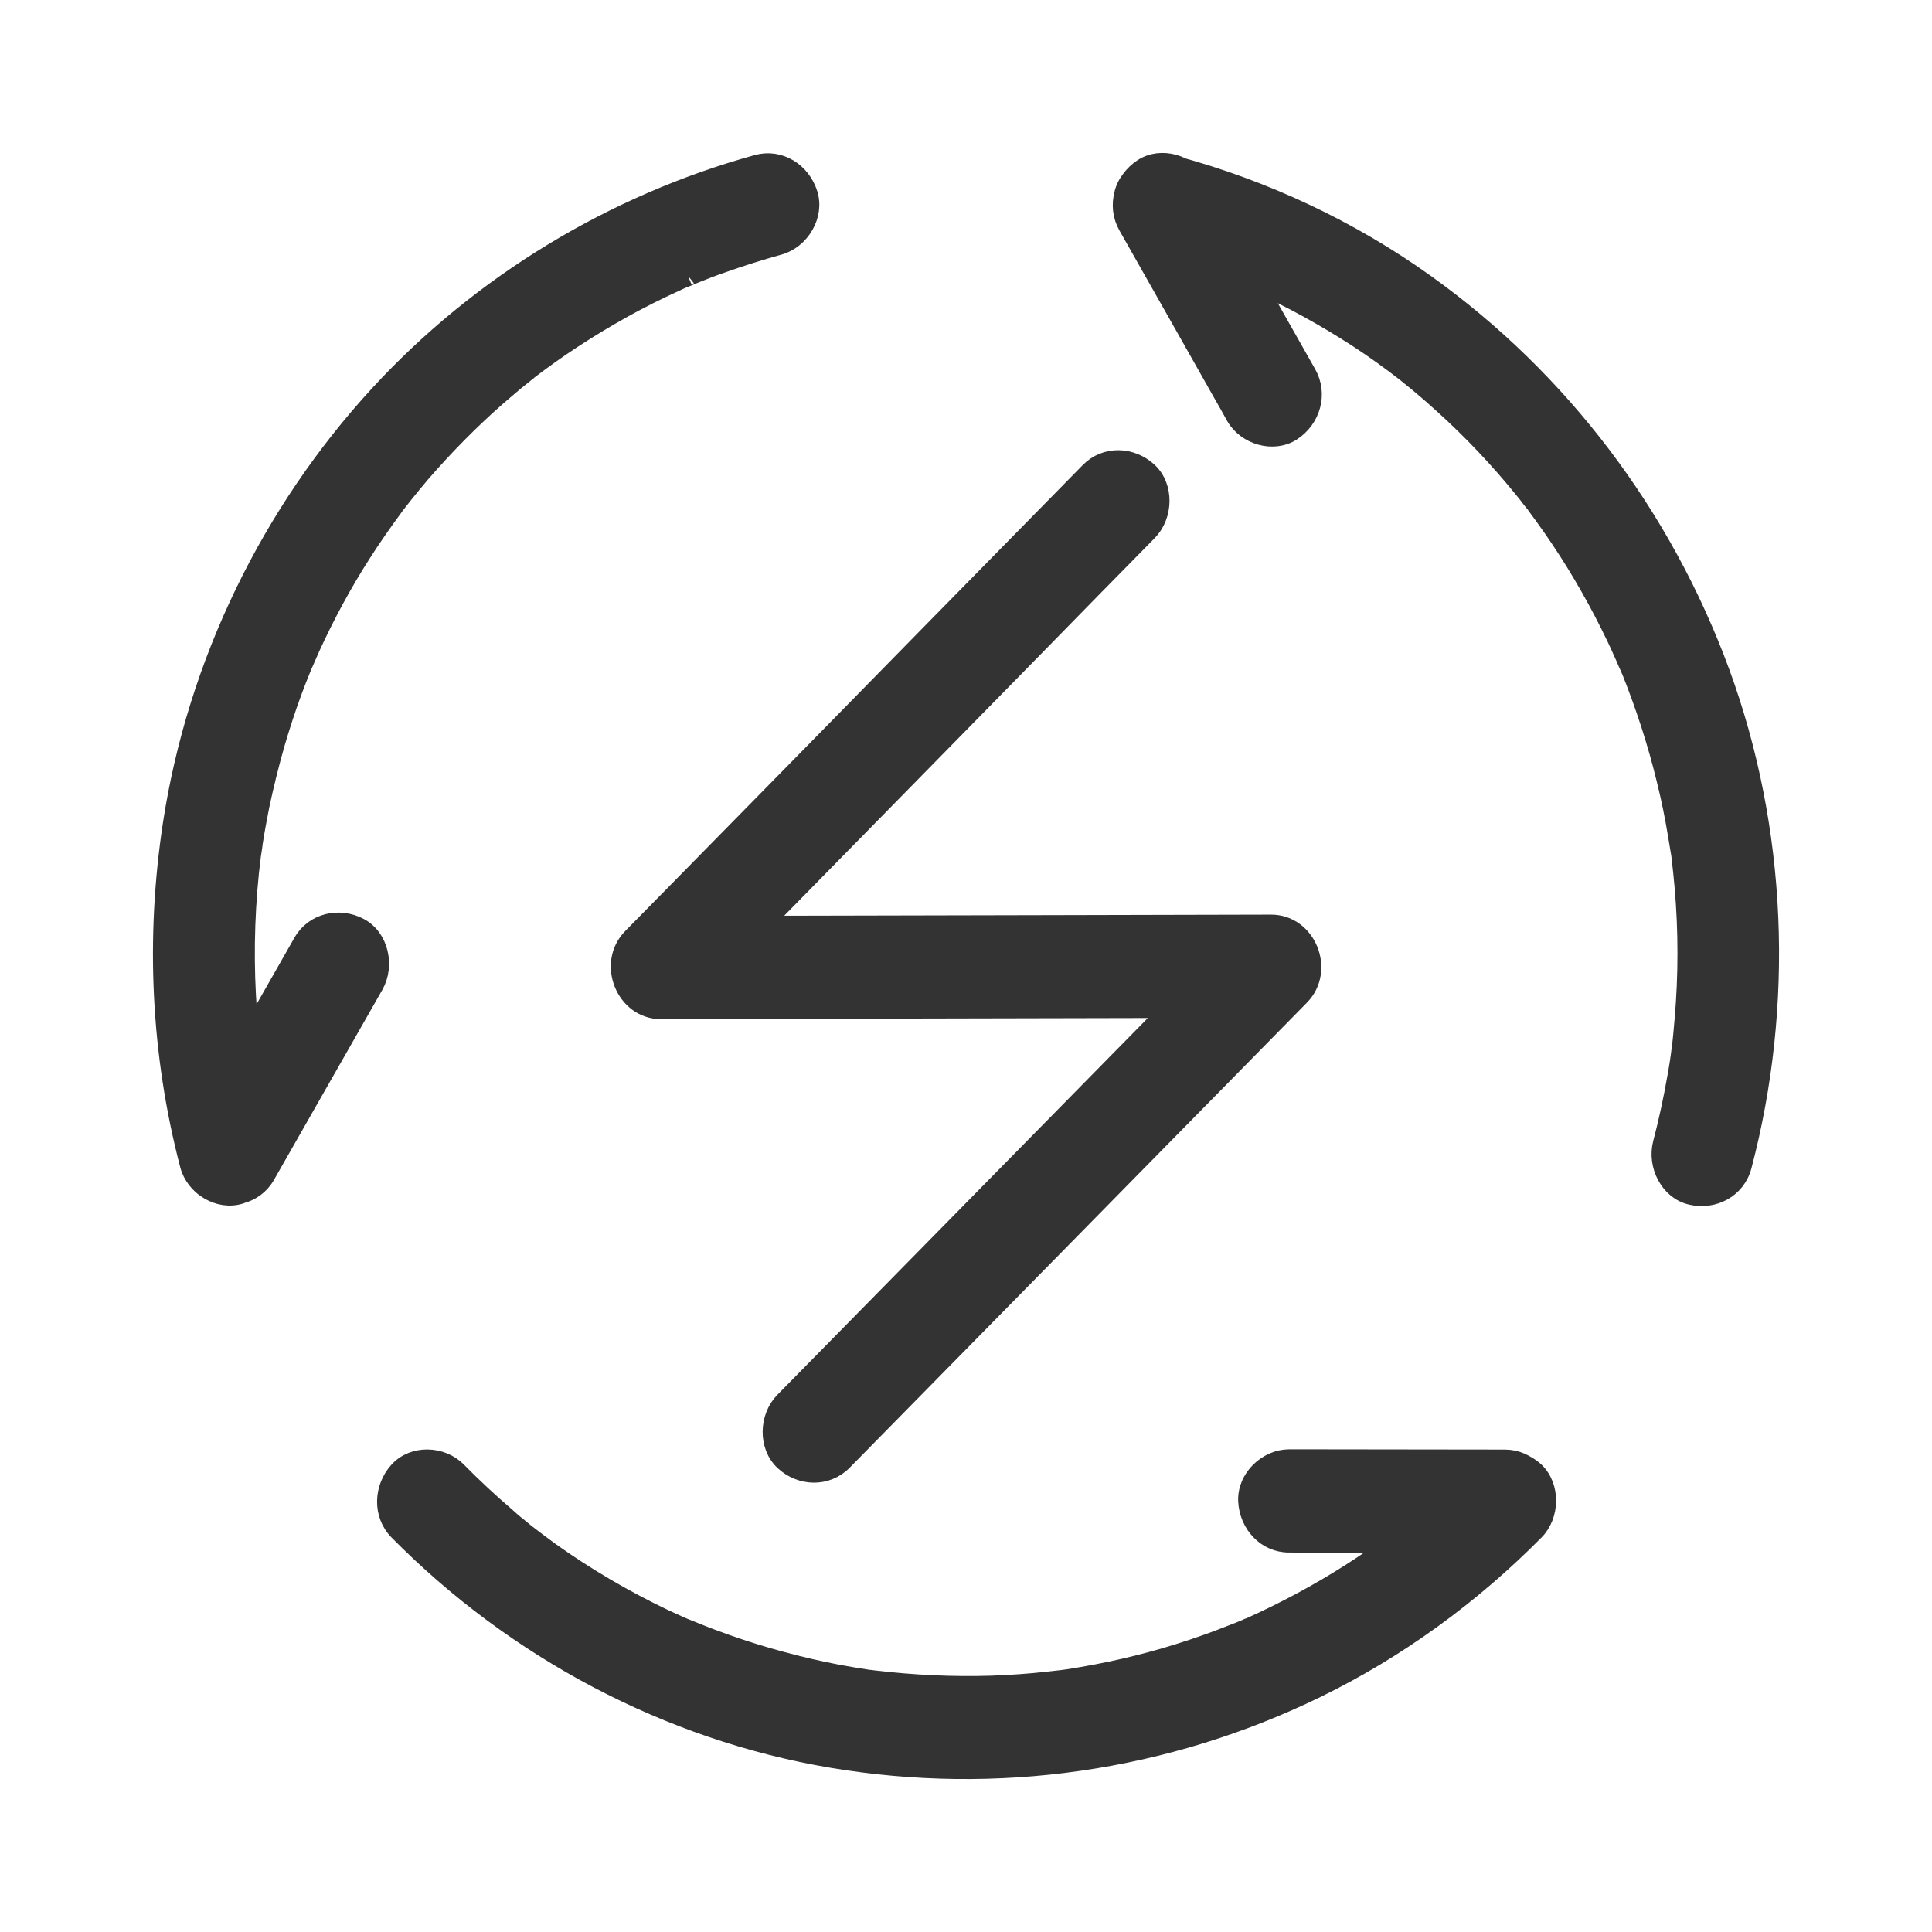 <svg width="24" height="24" viewBox="0 0 24 24" fill="none" xmlns="http://www.w3.org/2000/svg">
<path d="M13.52 5.849C12.881 6.499 12.242 7.151 11.603 7.801C10.583 8.842 9.562 9.883 8.539 10.923L7.838 11.636C7.512 11.967 7.752 12.563 8.213 12.56C9.065 12.557 9.914 12.557 10.766 12.554L14.851 12.545C15.161 12.545 15.475 12.545 15.785 12.542C15.661 12.235 15.534 11.925 15.41 11.618L9.728 17.397C9.53 17.598 9.515 17.965 9.728 18.164C9.941 18.362 10.269 18.377 10.482 18.164L16.164 12.385C16.489 12.054 16.25 11.459 15.788 11.462C14.937 11.465 14.088 11.465 13.236 11.468L9.151 11.477C8.841 11.477 8.527 11.477 8.216 11.48C8.341 11.787 8.468 12.097 8.592 12.403C9.231 11.754 9.87 11.101 10.509 10.451C11.529 9.41 12.553 8.37 13.573 7.326L14.274 6.613C14.472 6.411 14.487 6.044 14.274 5.846C14.061 5.65 13.73 5.632 13.52 5.849ZM14.309 3.066C14.54 3.13 14.771 3.202 14.996 3.283C15.108 3.322 15.217 3.364 15.33 3.409C15.389 3.433 15.445 3.457 15.504 3.481C15.49 3.475 15.401 3.436 15.492 3.475C15.531 3.494 15.569 3.509 15.605 3.527C16.04 3.725 16.46 3.957 16.862 4.218C17.066 4.351 17.261 4.492 17.456 4.643C17.477 4.658 17.536 4.706 17.445 4.634C17.465 4.652 17.486 4.667 17.507 4.685C17.554 4.724 17.601 4.76 17.646 4.799C17.738 4.877 17.829 4.955 17.918 5.037C18.27 5.355 18.595 5.698 18.897 6.068C18.935 6.114 18.974 6.162 19.009 6.21C19.027 6.231 19.042 6.252 19.06 6.273C19.071 6.288 19.122 6.357 19.077 6.297C19.027 6.228 19.104 6.333 19.107 6.339C19.122 6.36 19.139 6.381 19.154 6.402L19.27 6.565C19.403 6.757 19.53 6.953 19.648 7.154C19.767 7.356 19.879 7.56 19.982 7.768C20.036 7.876 20.089 7.985 20.136 8.093C20.157 8.141 20.181 8.189 20.201 8.24C20.213 8.264 20.222 8.288 20.234 8.315C20.284 8.427 20.198 8.228 20.243 8.333C20.42 8.776 20.568 9.23 20.68 9.693C20.737 9.922 20.784 10.153 20.822 10.388C20.831 10.448 20.843 10.508 20.852 10.568C20.858 10.601 20.864 10.635 20.867 10.671C20.867 10.656 20.852 10.547 20.864 10.647C20.879 10.767 20.89 10.89 20.902 11.014C20.95 11.564 20.95 12.118 20.902 12.668C20.89 12.806 20.879 12.948 20.858 13.086C20.861 13.068 20.876 12.966 20.861 13.068L20.843 13.194C20.834 13.258 20.822 13.321 20.811 13.384C20.763 13.658 20.704 13.931 20.633 14.202C20.562 14.476 20.722 14.804 21.006 14.867C21.287 14.933 21.583 14.783 21.66 14.488C22.189 12.479 22.103 10.301 21.387 8.348C20.669 6.396 19.394 4.709 17.717 3.509C16.776 2.835 15.706 2.335 14.593 2.035C14.324 1.962 14.002 2.125 13.94 2.414C13.875 2.684 14.023 2.988 14.309 3.066ZM3.372 14.19C3.301 13.913 3.239 13.637 3.188 13.354C3.176 13.282 3.165 13.207 3.153 13.134C3.15 13.107 3.144 13.08 3.141 13.053C3.153 13.137 3.141 13.044 3.138 13.032C3.12 12.885 3.105 12.737 3.094 12.587C3.049 12.003 3.058 11.417 3.117 10.836C3.126 10.761 3.135 10.683 3.144 10.607C3.132 10.692 3.165 10.481 3.165 10.466C3.188 10.313 3.218 10.159 3.247 10.009C3.301 9.756 3.363 9.504 3.434 9.254C3.499 9.031 3.57 8.812 3.65 8.595C3.688 8.49 3.73 8.388 3.771 8.285C3.795 8.228 3.762 8.306 3.759 8.312L3.795 8.231L3.874 8.051C4.061 7.642 4.274 7.248 4.516 6.872C4.635 6.685 4.762 6.505 4.892 6.327C4.91 6.303 4.924 6.282 4.942 6.258C4.93 6.273 4.874 6.345 4.936 6.267C4.966 6.228 4.998 6.189 5.028 6.15C5.099 6.062 5.17 5.975 5.244 5.888C5.534 5.554 5.844 5.238 6.176 4.946L6.397 4.757C6.442 4.721 6.483 4.688 6.528 4.652C6.545 4.637 6.607 4.591 6.519 4.658C6.542 4.64 6.563 4.625 6.584 4.606C6.761 4.471 6.942 4.342 7.128 4.221C7.527 3.96 7.947 3.725 8.382 3.527C8.438 3.5 8.494 3.475 8.554 3.451C8.438 3.503 8.604 3.43 8.636 3.418C8.746 3.373 8.855 3.331 8.968 3.292C9.204 3.208 9.441 3.133 9.683 3.066C9.953 2.991 10.145 2.678 10.056 2.402C9.967 2.122 9.689 1.944 9.402 2.023C7.616 2.516 5.966 3.512 4.7 4.886C3.345 6.357 2.428 8.24 2.123 10.235C1.908 11.651 1.973 13.089 2.336 14.476C2.407 14.75 2.718 14.942 2.99 14.855C3.277 14.765 3.449 14.482 3.372 14.19Z" fill="#333333"/>
<path d="M18.32 18.266C18.154 18.431 17.986 18.594 17.811 18.747C17.723 18.826 17.634 18.901 17.545 18.973C17.521 18.994 17.409 19.081 17.489 19.018C17.439 19.057 17.391 19.093 17.341 19.129C16.962 19.412 16.563 19.665 16.149 19.887C15.945 19.996 15.738 20.098 15.525 20.194C15.504 20.203 15.484 20.212 15.46 20.221C15.478 20.212 15.552 20.179 15.46 20.221C15.41 20.242 15.359 20.263 15.309 20.281C15.194 20.326 15.078 20.372 14.963 20.411C14.525 20.567 14.073 20.688 13.617 20.775C13.502 20.796 13.387 20.817 13.271 20.835C13.248 20.838 13.224 20.841 13.203 20.844C13.12 20.856 13.289 20.835 13.206 20.844C13.144 20.85 13.082 20.859 13.02 20.865C12.786 20.892 12.55 20.907 12.313 20.916C11.825 20.931 11.34 20.907 10.858 20.85C10.852 20.85 10.772 20.838 10.831 20.847C10.899 20.856 10.796 20.841 10.781 20.841L10.612 20.814C10.482 20.793 10.355 20.769 10.228 20.742C10 20.694 9.775 20.636 9.553 20.573C9.314 20.504 9.08 20.426 8.846 20.338C8.74 20.299 8.633 20.254 8.527 20.212C8.429 20.173 8.5 20.2 8.518 20.209C8.489 20.197 8.459 20.182 8.429 20.17L8.252 20.089C7.761 19.854 7.288 19.578 6.841 19.259C6.738 19.183 6.637 19.108 6.536 19.03C6.613 19.087 6.545 19.039 6.533 19.027C6.504 19.003 6.471 18.976 6.442 18.952C6.391 18.913 6.344 18.871 6.297 18.828C6.087 18.648 5.886 18.462 5.691 18.263C5.492 18.061 5.131 18.046 4.936 18.263C4.741 18.48 4.726 18.817 4.936 19.03C6.394 20.507 8.296 21.518 10.331 21.861C12.384 22.206 14.481 21.906 16.359 20.991C17.365 20.501 18.288 19.827 19.077 19.03C19.276 18.831 19.287 18.462 19.077 18.263C18.858 18.067 18.53 18.052 18.32 18.266Z" fill="#333333"/>
<path d="M16.013 19.186C16.794 19.186 17.578 19.189 18.359 19.189H18.693C18.971 19.189 19.237 18.94 19.225 18.648C19.213 18.353 18.992 18.107 18.693 18.107C17.912 18.107 17.128 18.104 16.347 18.104H16.013C15.735 18.104 15.469 18.353 15.481 18.645C15.495 18.94 15.717 19.186 16.013 19.186ZM3.744 11.699C3.351 12.388 2.96 13.077 2.567 13.766C2.511 13.865 2.455 13.961 2.399 14.061C2.26 14.307 2.333 14.665 2.591 14.801C2.845 14.936 3.17 14.867 3.318 14.605C3.712 13.916 4.102 13.227 4.496 12.539C4.552 12.439 4.608 12.343 4.664 12.244C4.803 11.997 4.729 11.639 4.472 11.504C4.218 11.369 3.892 11.438 3.744 11.699ZM16.25 4.634C15.859 3.945 15.469 3.256 15.078 2.564C15.022 2.465 14.966 2.369 14.913 2.269C14.774 2.023 14.425 1.917 14.185 2.074C13.943 2.233 13.845 2.552 13.993 2.814C14.383 3.503 14.774 4.191 15.164 4.883C15.22 4.982 15.277 5.079 15.33 5.178C15.469 5.425 15.818 5.53 16.058 5.374C16.303 5.214 16.398 4.895 16.25 4.634Z" fill="#333333"/>
<path d="M15.46 20.221C15.484 20.212 15.504 20.203 15.525 20.194C15.738 20.098 15.945 19.996 16.149 19.887C16.563 19.665 16.962 19.412 17.341 19.129C17.391 19.093 17.439 19.057 17.489 19.018C17.409 19.081 17.521 18.994 17.545 18.973C17.634 18.901 17.723 18.826 17.811 18.747C17.986 18.594 18.154 18.431 18.32 18.266C18.53 18.052 18.858 18.067 19.077 18.263C19.287 18.462 19.276 18.831 19.077 19.03C18.288 19.827 17.365 20.501 16.359 20.991C14.481 21.906 12.384 22.206 10.331 21.861C8.296 21.518 6.394 20.507 4.936 19.03C4.726 18.817 4.741 18.48 4.936 18.263C5.131 18.046 5.492 18.061 5.691 18.263C5.886 18.462 6.087 18.648 6.297 18.828C6.344 18.871 6.391 18.913 6.442 18.952C6.471 18.976 6.504 19.003 6.533 19.027C6.545 19.039 6.613 19.087 6.536 19.03C6.637 19.108 6.738 19.183 6.841 19.259C7.288 19.578 7.761 19.854 8.252 20.089L8.429 20.17C8.459 20.182 8.489 20.197 8.518 20.209C8.5 20.2 8.429 20.173 8.527 20.212C8.633 20.254 8.74 20.299 8.846 20.338C9.08 20.426 9.314 20.504 9.553 20.573C9.775 20.636 10 20.694 10.228 20.742C10.355 20.769 10.482 20.793 10.612 20.814L10.781 20.841C10.796 20.841 10.899 20.856 10.831 20.847C10.772 20.838 10.852 20.85 10.858 20.85C11.34 20.907 11.825 20.931 12.313 20.916C12.55 20.907 12.786 20.892 13.02 20.865C13.082 20.859 13.144 20.85 13.206 20.844C13.289 20.835 13.12 20.856 13.203 20.844C13.224 20.841 13.248 20.838 13.271 20.835C13.387 20.817 13.502 20.796 13.617 20.775C14.073 20.688 14.525 20.567 14.963 20.411C15.078 20.372 15.194 20.326 15.309 20.281C15.359 20.263 15.41 20.242 15.46 20.221ZM15.46 20.221C15.478 20.212 15.552 20.179 15.46 20.221ZM13.52 5.849C12.881 6.499 12.242 7.151 11.603 7.801C10.583 8.842 9.562 9.883 8.539 10.923L7.838 11.636C7.512 11.967 7.752 12.563 8.213 12.56C9.065 12.557 9.914 12.557 10.766 12.554L14.851 12.545C15.161 12.545 15.475 12.545 15.785 12.542C15.661 12.235 15.534 11.925 15.41 11.618L9.728 17.397C9.53 17.598 9.515 17.965 9.728 18.164C9.941 18.362 10.269 18.377 10.482 18.164L16.164 12.385C16.489 12.054 16.25 11.459 15.788 11.462C14.937 11.465 14.088 11.465 13.236 11.468L9.151 11.477C8.841 11.477 8.527 11.477 8.216 11.48C8.341 11.787 8.468 12.097 8.592 12.403C9.231 11.754 9.87 11.101 10.509 10.451C11.529 9.41 12.553 8.37 13.573 7.326L14.274 6.613C14.472 6.411 14.487 6.044 14.274 5.846C14.061 5.65 13.73 5.632 13.52 5.849ZM14.309 3.066C14.54 3.13 14.771 3.202 14.996 3.283C15.108 3.322 15.217 3.364 15.33 3.409C15.389 3.433 15.445 3.457 15.504 3.481C15.49 3.475 15.401 3.436 15.492 3.475C15.531 3.494 15.569 3.509 15.605 3.527C16.04 3.725 16.46 3.957 16.862 4.218C17.066 4.351 17.261 4.492 17.456 4.643C17.477 4.658 17.536 4.706 17.445 4.634C17.465 4.652 17.486 4.667 17.507 4.685C17.554 4.724 17.601 4.76 17.646 4.799C17.738 4.877 17.829 4.955 17.918 5.037C18.27 5.355 18.595 5.698 18.897 6.068C18.935 6.114 18.974 6.162 19.009 6.21C19.027 6.231 19.042 6.252 19.06 6.273C19.071 6.288 19.122 6.357 19.077 6.297C19.027 6.228 19.104 6.333 19.107 6.339C19.122 6.36 19.139 6.381 19.154 6.402L19.27 6.565C19.403 6.757 19.53 6.953 19.648 7.154C19.767 7.356 19.879 7.56 19.982 7.768C20.036 7.876 20.089 7.985 20.136 8.093C20.157 8.141 20.181 8.189 20.201 8.24C20.213 8.264 20.222 8.288 20.234 8.315C20.284 8.427 20.198 8.228 20.243 8.333C20.42 8.776 20.568 9.23 20.68 9.693C20.737 9.922 20.784 10.153 20.822 10.388C20.831 10.448 20.843 10.508 20.852 10.568C20.858 10.601 20.864 10.635 20.867 10.671C20.867 10.656 20.852 10.547 20.864 10.647C20.879 10.767 20.89 10.89 20.902 11.014C20.95 11.564 20.95 12.118 20.902 12.668C20.89 12.806 20.879 12.948 20.858 13.086C20.861 13.068 20.876 12.966 20.861 13.068L20.843 13.194C20.834 13.258 20.822 13.321 20.811 13.384C20.763 13.658 20.704 13.931 20.633 14.202C20.562 14.476 20.722 14.804 21.006 14.867C21.287 14.933 21.583 14.783 21.66 14.488C22.189 12.479 22.103 10.301 21.387 8.348C20.669 6.396 19.394 4.709 17.717 3.509C16.776 2.835 15.706 2.335 14.593 2.035C14.324 1.962 14.002 2.125 13.94 2.414C13.875 2.684 14.023 2.988 14.309 3.066ZM3.372 14.19C3.301 13.913 3.239 13.637 3.188 13.354C3.176 13.282 3.165 13.207 3.153 13.134C3.15 13.107 3.144 13.08 3.141 13.053C3.153 13.137 3.141 13.044 3.138 13.032C3.12 12.885 3.105 12.737 3.094 12.587C3.049 12.003 3.058 11.417 3.117 10.836C3.126 10.761 3.135 10.683 3.144 10.607C3.132 10.692 3.165 10.481 3.165 10.466C3.188 10.313 3.218 10.159 3.247 10.009C3.301 9.756 3.363 9.504 3.434 9.254C3.499 9.031 3.57 8.812 3.65 8.595C3.688 8.49 3.73 8.388 3.771 8.285C3.795 8.228 3.762 8.306 3.759 8.312L3.795 8.231L3.874 8.051C4.061 7.642 4.274 7.248 4.516 6.872C4.635 6.685 4.762 6.505 4.892 6.327C4.91 6.303 4.924 6.282 4.942 6.258C4.93 6.273 4.874 6.345 4.936 6.267C4.966 6.228 4.998 6.189 5.028 6.15C5.099 6.062 5.17 5.975 5.244 5.888C5.534 5.554 5.844 5.238 6.176 4.946L6.397 4.757C6.442 4.721 6.483 4.688 6.528 4.652C6.545 4.637 6.607 4.591 6.519 4.658C6.542 4.64 6.563 4.625 6.584 4.606C6.761 4.471 6.942 4.342 7.128 4.221C7.527 3.96 7.947 3.725 8.382 3.527C8.438 3.5 8.494 3.475 8.554 3.451C8.438 3.503 8.604 3.43 8.636 3.418C8.746 3.373 8.855 3.331 8.968 3.292C9.204 3.208 9.441 3.133 9.683 3.066C9.953 2.991 10.145 2.678 10.056 2.402C9.967 2.122 9.689 1.944 9.402 2.023C7.616 2.516 5.966 3.512 4.7 4.886C3.345 6.357 2.428 8.24 2.123 10.235C1.908 11.651 1.973 13.089 2.336 14.476C2.407 14.75 2.718 14.942 2.99 14.855C3.277 14.765 3.449 14.482 3.372 14.19ZM16.013 19.186C16.794 19.186 17.578 19.189 18.359 19.189H18.693C18.971 19.189 19.237 18.94 19.225 18.648C19.213 18.353 18.992 18.107 18.693 18.107C17.912 18.107 17.128 18.104 16.347 18.104H16.013C15.735 18.104 15.469 18.353 15.481 18.645C15.495 18.94 15.717 19.186 16.013 19.186ZM3.744 11.699C3.351 12.388 2.96 13.077 2.567 13.766C2.511 13.865 2.455 13.961 2.399 14.061C2.26 14.307 2.333 14.665 2.591 14.801C2.845 14.936 3.17 14.867 3.318 14.605C3.712 13.916 4.102 13.227 4.496 12.539C4.552 12.439 4.608 12.343 4.664 12.244C4.803 11.997 4.729 11.639 4.472 11.504C4.218 11.369 3.892 11.438 3.744 11.699ZM16.25 4.634C15.859 3.945 15.469 3.256 15.078 2.564C15.022 2.465 14.966 2.369 14.913 2.269C14.774 2.023 14.425 1.917 14.185 2.074C13.943 2.233 13.845 2.552 13.993 2.814C14.383 3.503 14.774 4.191 15.164 4.883C15.22 4.982 15.277 5.079 15.33 5.178C15.469 5.425 15.818 5.53 16.058 5.374C16.303 5.214 16.398 4.895 16.25 4.634Z" stroke="#333333" stroke-width="0.2"/>
</svg>
